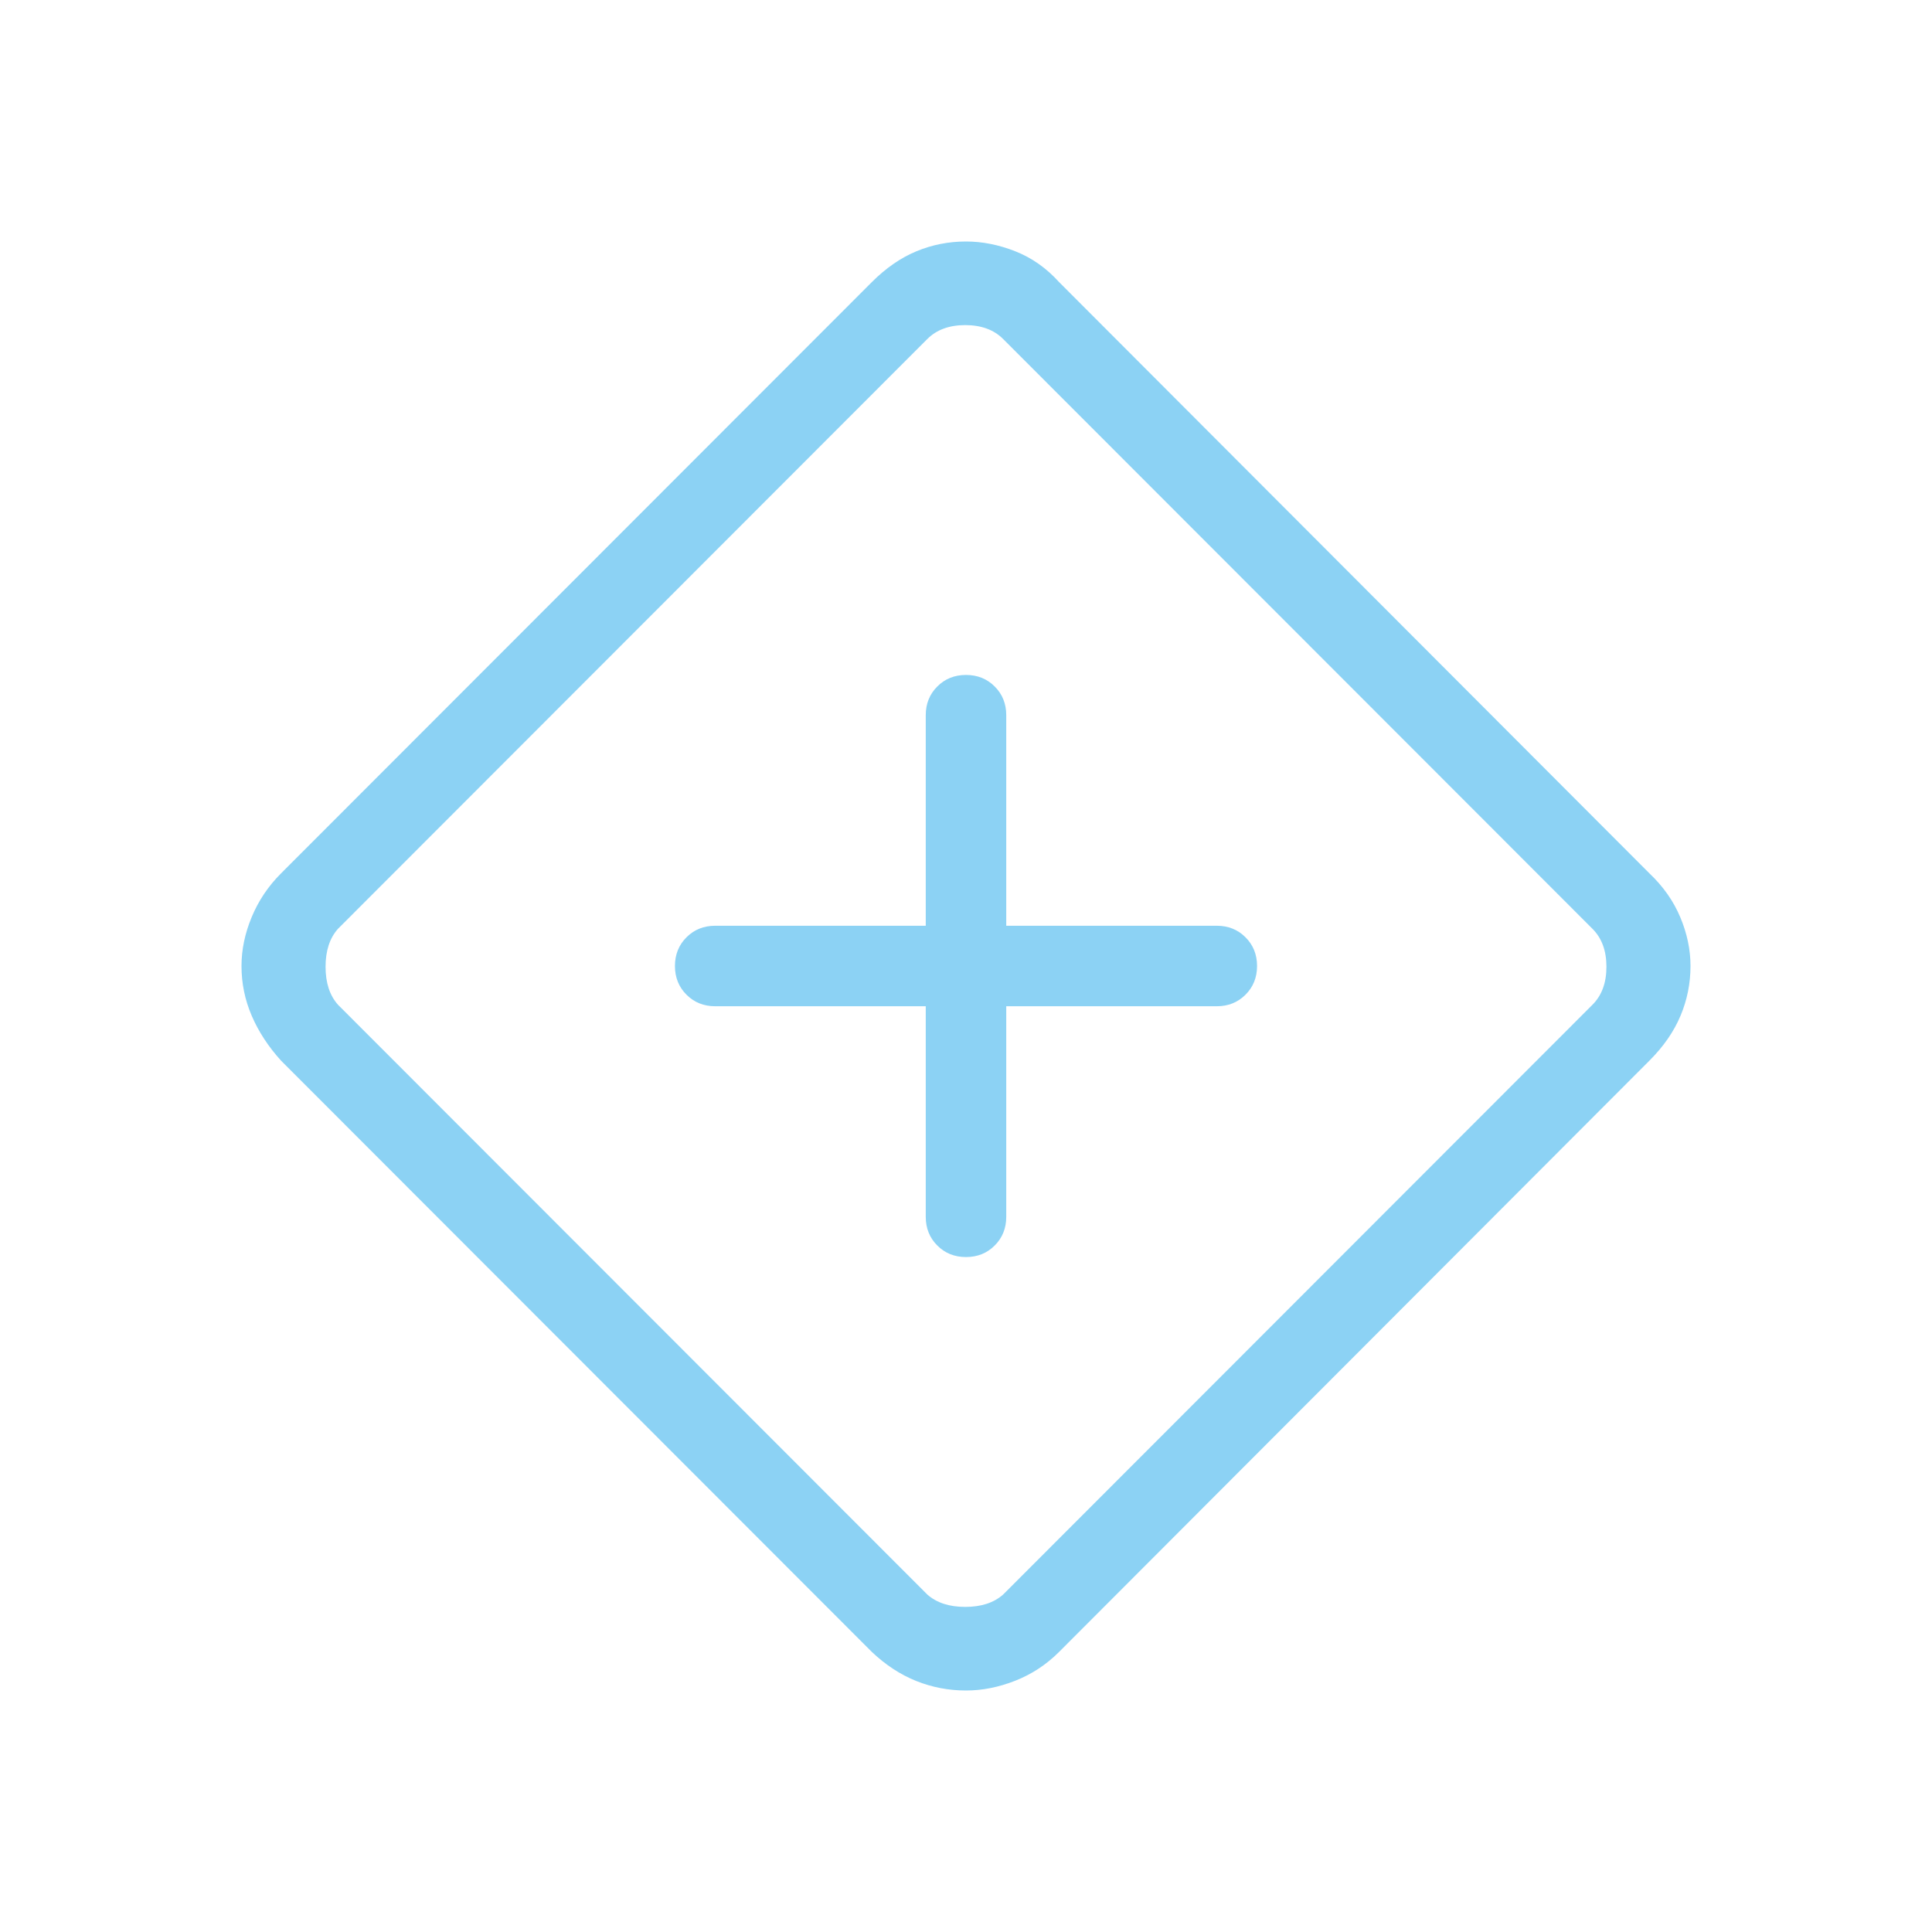<svg xmlns="http://www.w3.org/2000/svg" height="24px" viewBox="0 -960 960 960" width="24px" fill="#8CD2F4"><path d="M460-460v104.62q0 8.53 5.73 14.26 5.73 5.74 14.27 5.74t14.27-5.74q5.73-5.73 5.73-14.26V-460h104.62q8.53 0 14.26-5.73 5.74-5.73 5.74-14.27t-5.74-14.27q-5.73-5.73-14.26-5.73H500v-104.62q0-8.53-5.73-14.26-5.73-5.74-14.27-5.74t-14.27 5.74q-5.73 5.73-5.73 14.26V-500H355.38q-8.53 0-14.26 5.73-5.74 5.73-5.74 14.27t5.74 14.27q5.73 5.73 14.26 5.73H460Zm20 340q-12.92 0-24.73-4.73t-22.04-14.42L139.62-433q-9.47-10.46-14.54-22.27Q120-467.08 120-480q0-12.15 5.08-24.35 5.07-12.19 14.54-21.65l293.61-293.85q10.46-10.46 22.15-15.3Q467.08-840 480-840q12.15 0 24.46 4.85 12.31 4.84 21.77 15.3L819.62-526q10.23 9.69 15.3 21.77Q840-492.15 840-480q0 12.92-4.96 24.73T819.62-433L526.23-139.15q-9.46 9.46-21.77 14.3Q492.15-120 480-120Zm18.46-47.69 292.85-293.08q6.92-6.92 6.92-18.85 0-11.92-6.92-18.84L498.46-791.54q-6.92-6.92-18.84-6.92-11.93 0-18.85 6.92L167.92-498.46q-6.15 6.92-6.15 18.84 0 11.93 6.15 18.85l292.85 293.08q6.92 6.15 18.85 6.15 11.92 0 18.84-6.15ZM480-480Z"/></svg>